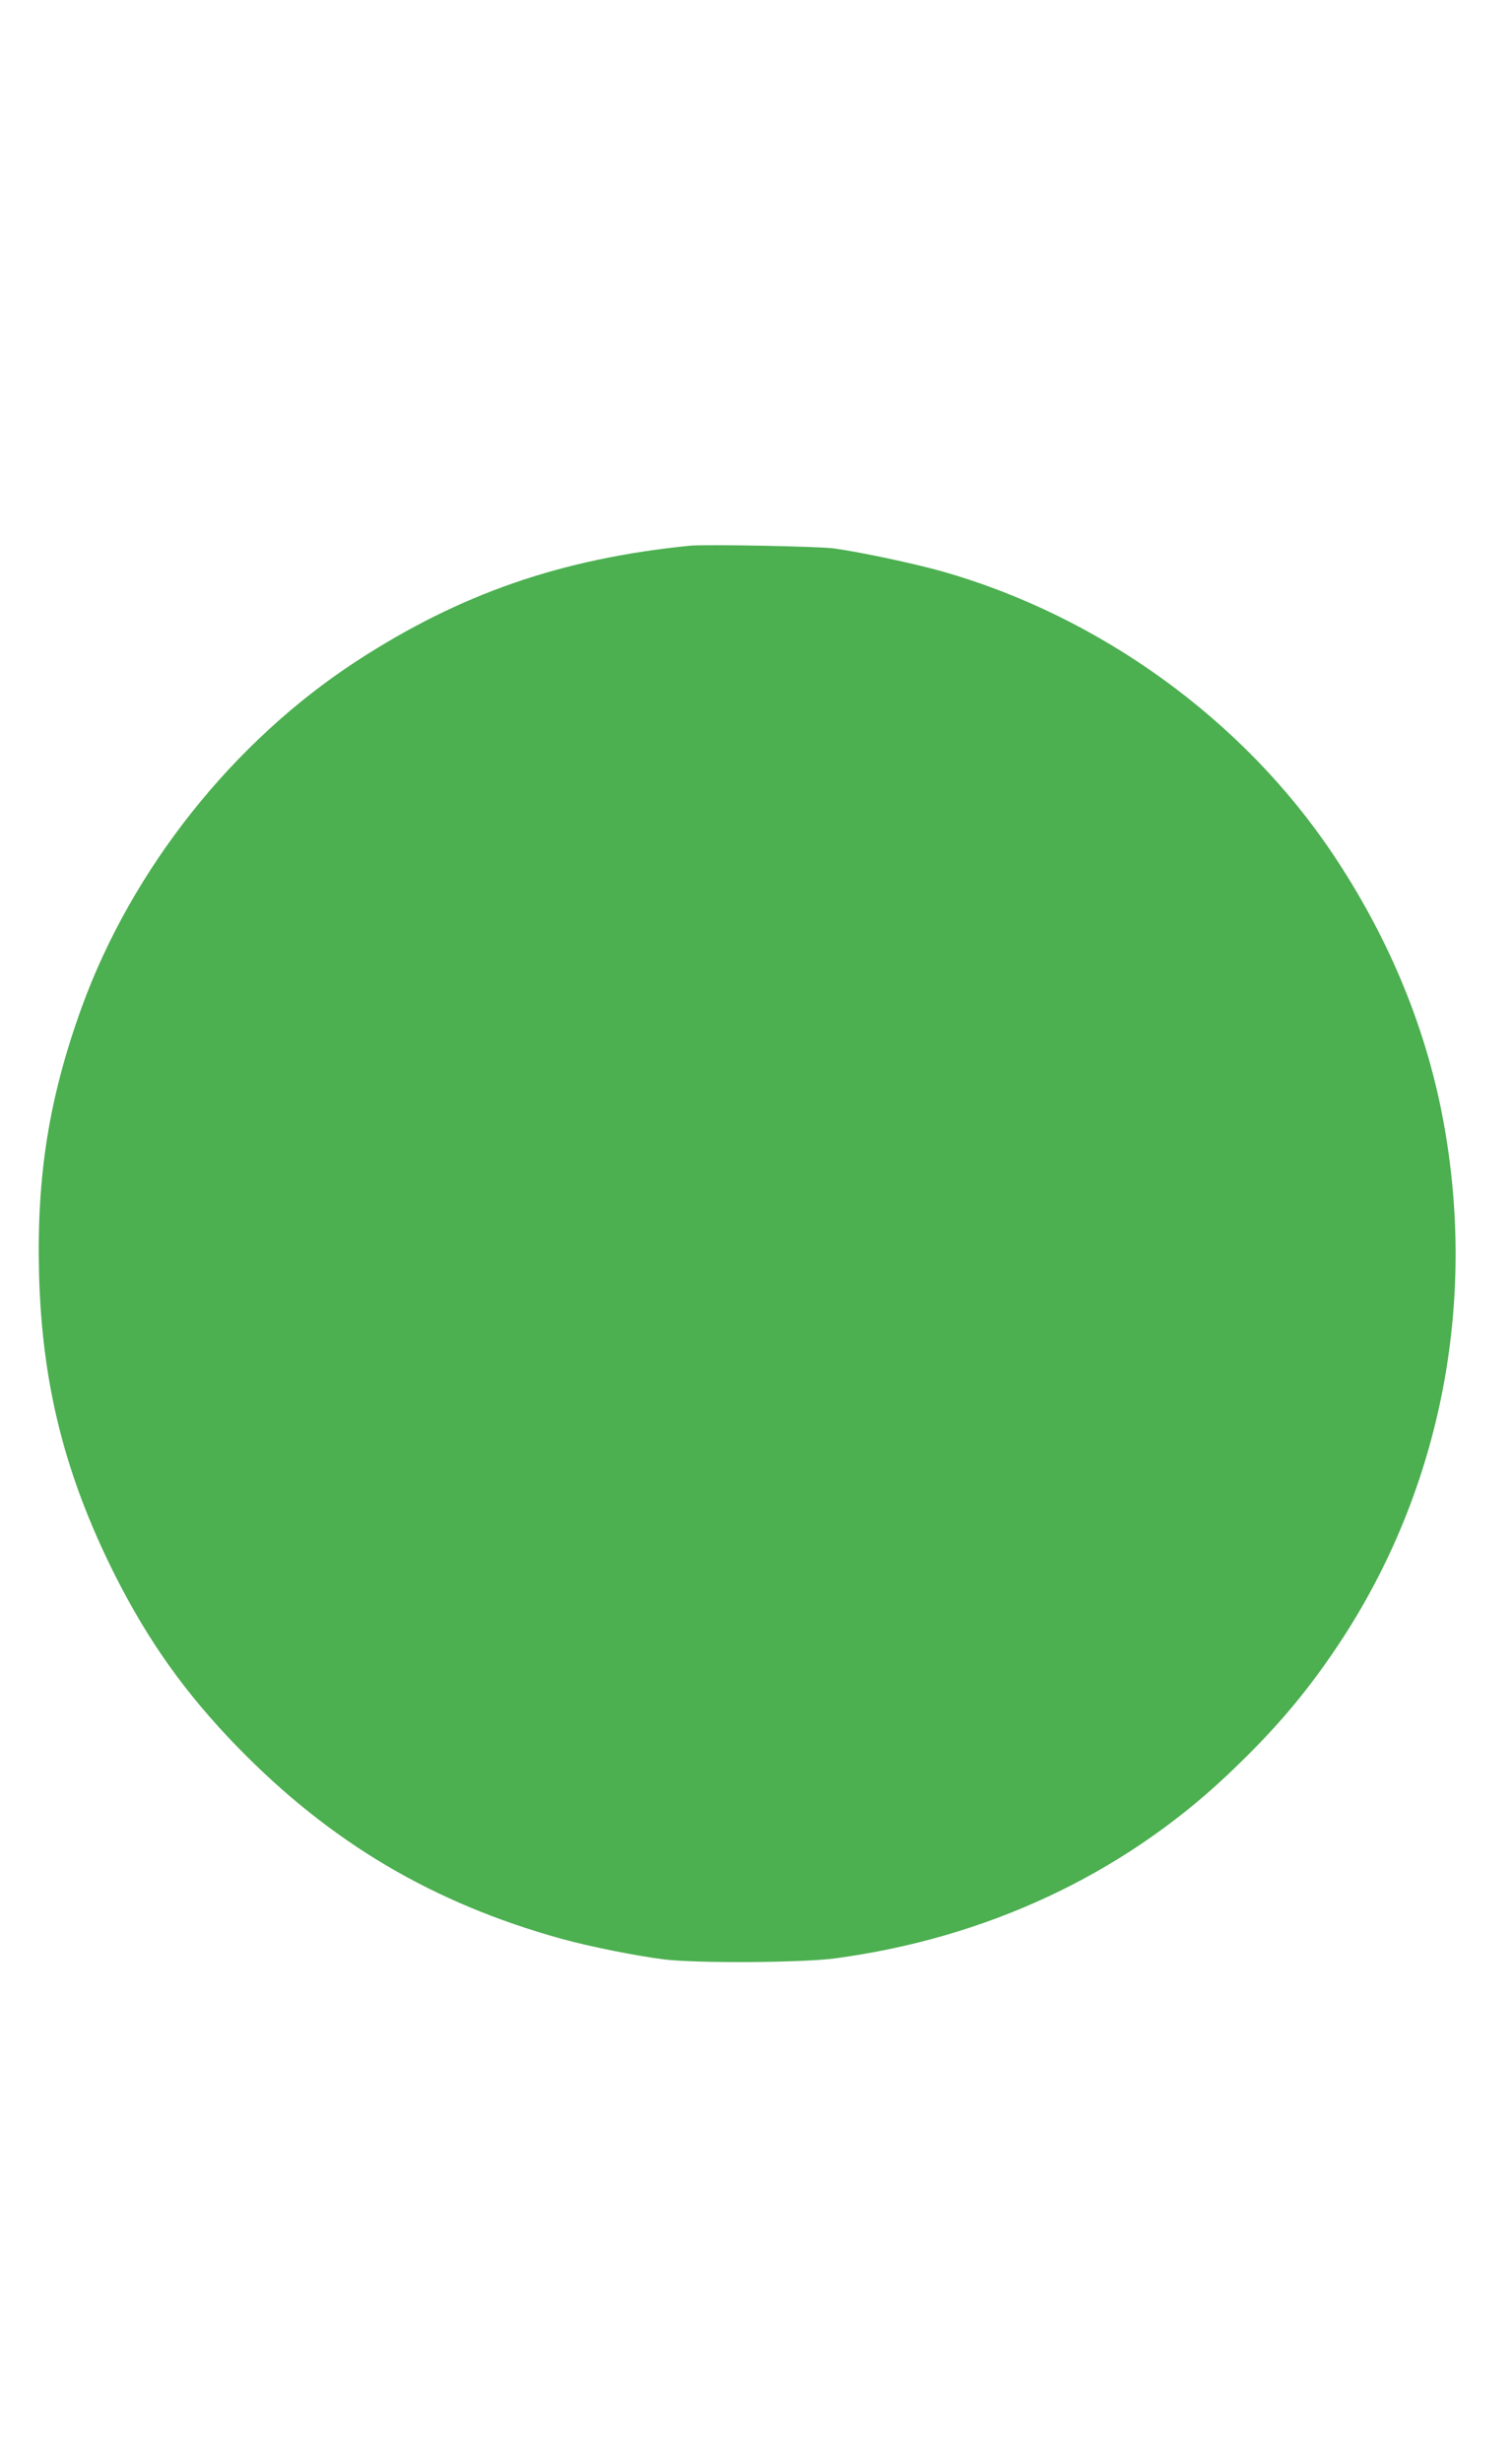 <?xml version="1.0" standalone="no"?>
<!DOCTYPE svg PUBLIC "-//W3C//DTD SVG 20010904//EN"
 "http://www.w3.org/TR/2001/REC-SVG-20010904/DTD/svg10.dtd">
<svg version="1.0" xmlns="http://www.w3.org/2000/svg"
 width="786pt" height="1280pt" viewBox="0 0 786 1280"
 preserveAspectRatio="xMidYMid meet">
<g transform="translate(0,1280) scale(0.1,-0.1)"
fill="#4caf50" stroke="none">
<path d="M3585 9964 c-667 -67 -1195 -250 -1732 -600 -642 -418 -1167 -1080
-1428 -1798 -170 -469 -235 -876 -222 -1386 15 -572 134 -1045 392 -1560 175
-348 368 -619 640 -899 483 -496 1016 -811 1683 -996 149 -41 384 -88 532
-107 166 -21 720 -18 890 5 785 105 1486 432 2035 948 247 233 412 426 584
684 539 811 730 1810 531 2787 -94 458 -283 904 -560 1318 -468 700 -1213
1238 -2033 1471 -147 41 -423 100 -562 119 -78 11 -671 22 -750 14z"/>
</g>
</svg>
